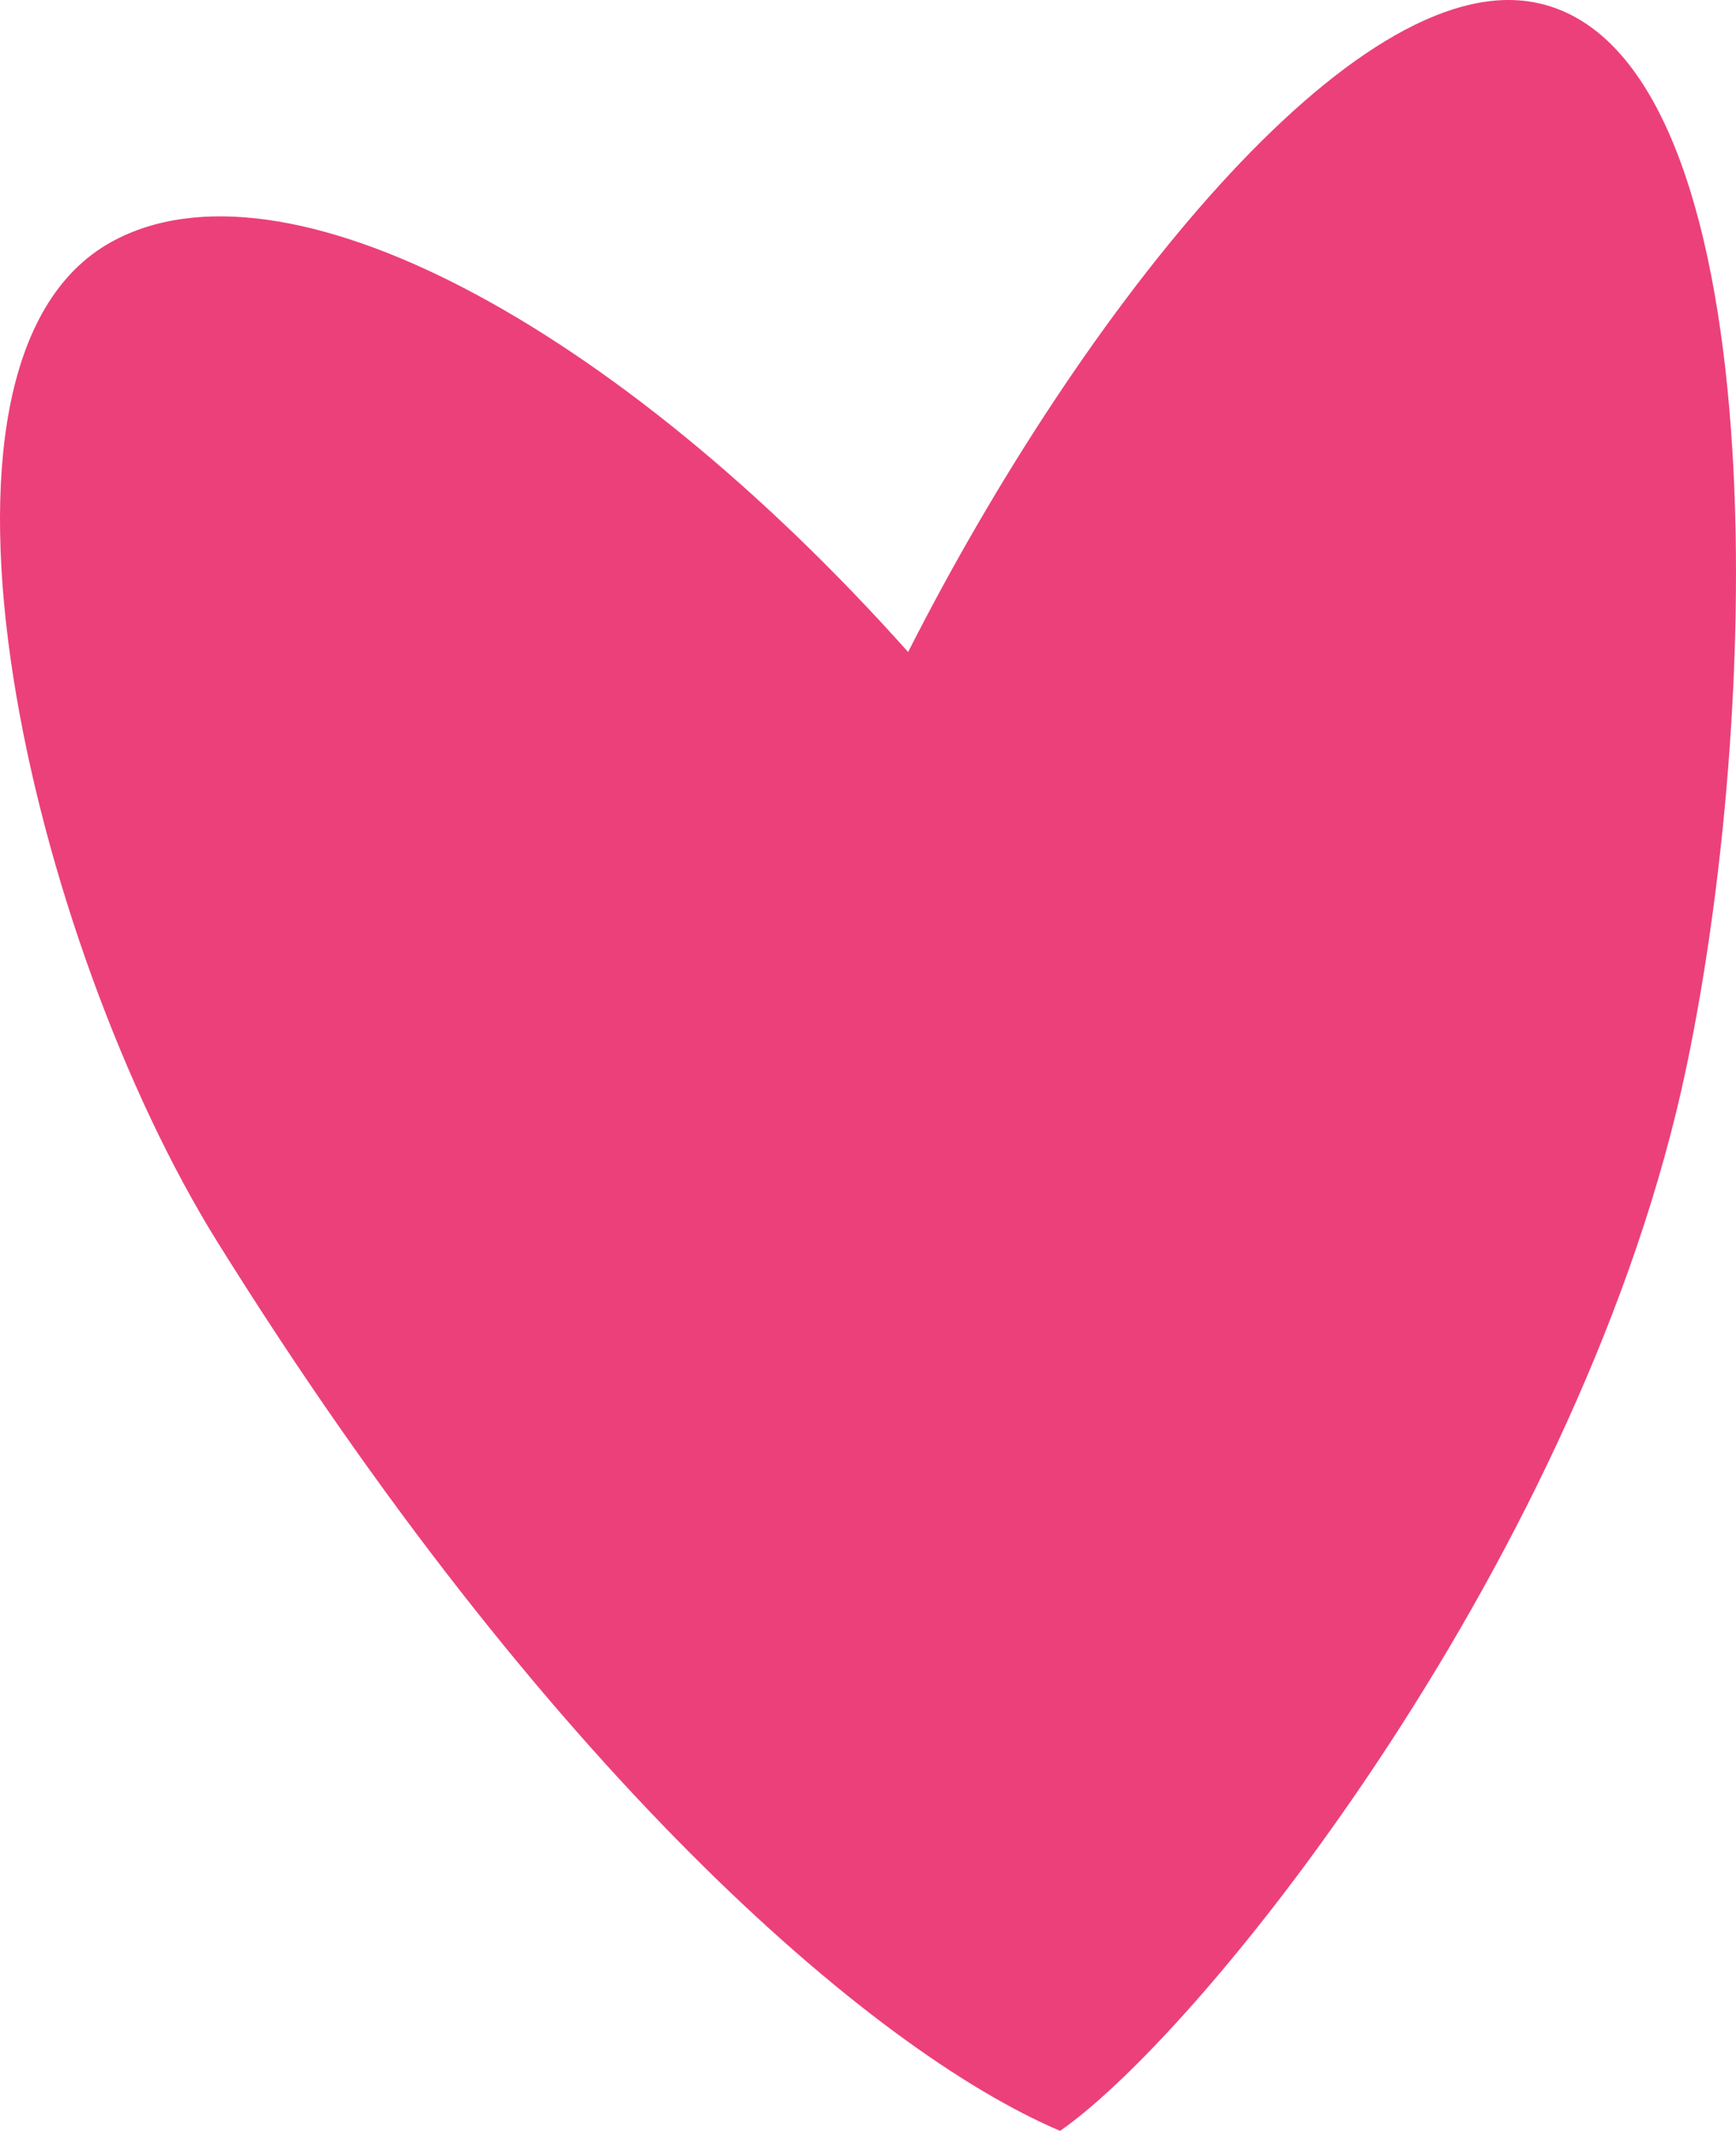 <svg xmlns="http://www.w3.org/2000/svg" viewBox="0 0 376.914 462.522"><defs><style>.a{fill:#ec407a;}</style></defs><title>Mancha3</title><path class="a" d="M601,852c-41.299-17.561-112-79-183-193-39.966-64.17-70.519-190.738-23-217,37.343-20.639,109.4,17.768,173,89,37.923-74.727,96.976-148.462,136-141,51.34,9.817,50.405,147.933,33,231C715,726,633.276,829.457,601,852Z" transform="translate(-370.83 -389.478)"/></svg>